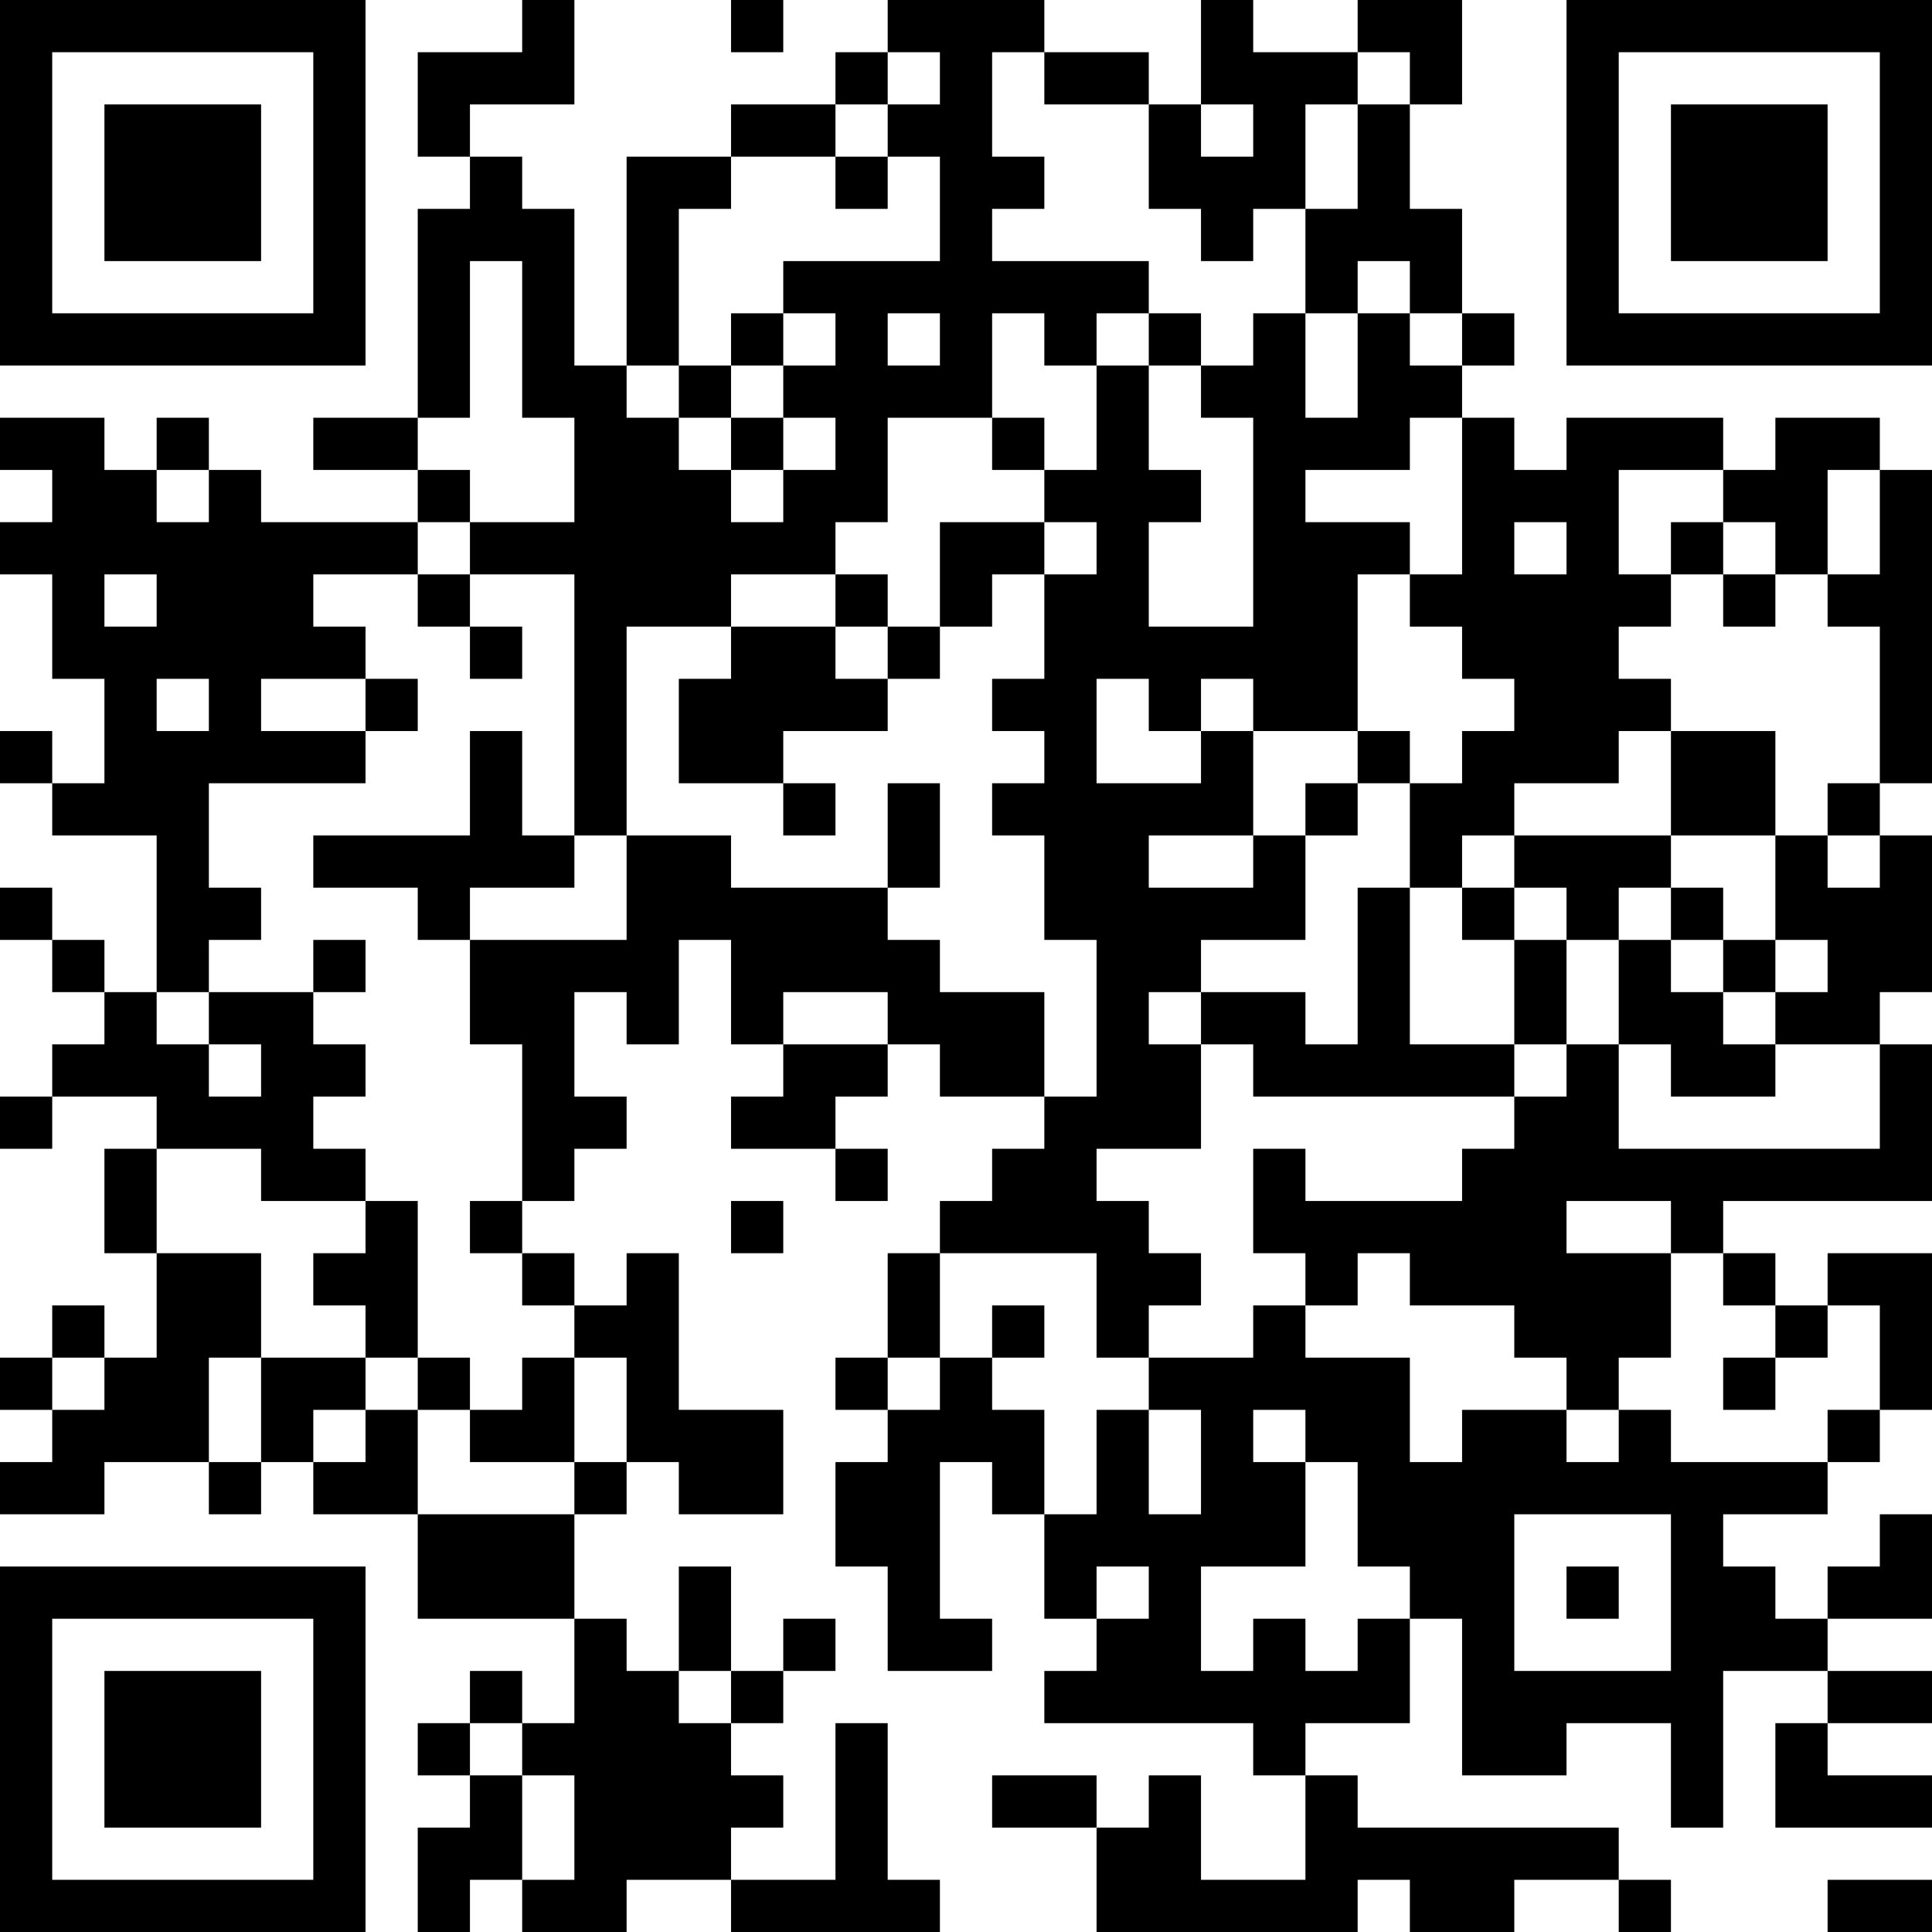 <?xml version="1.0" encoding="UTF-8"?>
<svg xmlns="http://www.w3.org/2000/svg" version="1.1" width="400" height="400" viewBox="0 0 400 400"><rect x="0" y="0" width="400" height="400" fill="#ffffff"/><g transform="scale(10.811)"><g transform="translate(0,0)"><path fill-rule="evenodd" d="M10 0L10 1L8 1L8 3L9 3L9 4L8 4L8 8L6 8L6 9L8 9L8 10L5 10L5 9L4 9L4 8L3 8L3 9L2 9L2 8L0 8L0 9L1 9L1 10L0 10L0 11L1 11L1 13L2 13L2 15L1 15L1 14L0 14L0 15L1 15L1 16L3 16L3 19L2 19L2 18L1 18L1 17L0 17L0 18L1 18L1 19L2 19L2 20L1 20L1 21L0 21L0 22L1 22L1 21L3 21L3 22L2 22L2 24L3 24L3 26L2 26L2 25L1 25L1 26L0 26L0 27L1 27L1 28L0 28L0 29L2 29L2 28L4 28L4 29L5 29L5 28L6 28L6 29L8 29L8 31L11 31L11 33L10 33L10 32L9 32L9 33L8 33L8 34L9 34L9 35L8 35L8 37L9 37L9 36L10 36L10 37L12 37L12 36L14 36L14 37L18 37L18 36L17 36L17 33L16 33L16 36L14 36L14 35L15 35L15 34L14 34L14 33L15 33L15 32L16 32L16 31L15 31L15 32L14 32L14 30L13 30L13 32L12 32L12 31L11 31L11 29L12 29L12 28L13 28L13 29L15 29L15 27L13 27L13 24L12 24L12 25L11 25L11 24L10 24L10 23L11 23L11 22L12 22L12 21L11 21L11 19L12 19L12 20L13 20L13 18L14 18L14 20L15 20L15 21L14 21L14 22L16 22L16 23L17 23L17 22L16 22L16 21L17 21L17 20L18 20L18 21L20 21L20 22L19 22L19 23L18 23L18 24L17 24L17 26L16 26L16 27L17 27L17 28L16 28L16 30L17 30L17 32L19 32L19 31L18 31L18 28L19 28L19 29L20 29L20 31L21 31L21 32L20 32L20 33L24 33L24 34L25 34L25 36L23 36L23 34L22 34L22 35L21 35L21 34L19 34L19 35L21 35L21 37L26 37L26 36L27 36L27 37L29 37L29 36L31 36L31 37L32 37L32 36L31 36L31 35L26 35L26 34L25 34L25 33L27 33L27 31L28 31L28 34L30 34L30 33L32 33L32 35L33 35L33 32L35 32L35 33L34 33L34 35L37 35L37 34L35 34L35 33L37 33L37 32L35 32L35 31L37 31L37 29L36 29L36 30L35 30L35 31L34 31L34 30L33 30L33 29L35 29L35 28L36 28L36 27L37 27L37 24L35 24L35 25L34 25L34 24L33 24L33 23L37 23L37 20L36 20L36 19L37 19L37 16L36 16L36 15L37 15L37 9L36 9L36 8L34 8L34 9L33 9L33 8L30 8L30 9L29 9L29 8L28 8L28 7L29 7L29 6L28 6L28 4L27 4L27 2L28 2L28 0L26 0L26 1L24 1L24 0L23 0L23 2L22 2L22 1L20 1L20 0L17 0L17 1L16 1L16 2L14 2L14 3L12 3L12 7L11 7L11 4L10 4L10 3L9 3L9 2L11 2L11 0ZM14 0L14 1L15 1L15 0ZM17 1L17 2L16 2L16 3L14 3L14 4L13 4L13 7L12 7L12 8L13 8L13 9L14 9L14 10L15 10L15 9L16 9L16 8L15 8L15 7L16 7L16 6L15 6L15 5L18 5L18 3L17 3L17 2L18 2L18 1ZM19 1L19 3L20 3L20 4L19 4L19 5L22 5L22 6L21 6L21 7L20 7L20 6L19 6L19 8L17 8L17 10L16 10L16 11L14 11L14 12L12 12L12 16L11 16L11 11L9 11L9 10L11 10L11 8L10 8L10 5L9 5L9 8L8 8L8 9L9 9L9 10L8 10L8 11L6 11L6 12L7 12L7 13L5 13L5 14L7 14L7 15L4 15L4 17L5 17L5 18L4 18L4 19L3 19L3 20L4 20L4 21L5 21L5 20L4 20L4 19L6 19L6 20L7 20L7 21L6 21L6 22L7 22L7 23L5 23L5 22L3 22L3 24L5 24L5 26L4 26L4 28L5 28L5 26L7 26L7 27L6 27L6 28L7 28L7 27L8 27L8 29L11 29L11 28L12 28L12 26L11 26L11 25L10 25L10 24L9 24L9 23L10 23L10 20L9 20L9 18L12 18L12 16L14 16L14 17L17 17L17 18L18 18L18 19L20 19L20 21L21 21L21 18L20 18L20 16L19 16L19 15L20 15L20 14L19 14L19 13L20 13L20 11L21 11L21 10L20 10L20 9L21 9L21 7L22 7L22 9L23 9L23 10L22 10L22 12L24 12L24 8L23 8L23 7L24 7L24 6L25 6L25 8L26 8L26 6L27 6L27 7L28 7L28 6L27 6L27 5L26 5L26 6L25 6L25 4L26 4L26 2L27 2L27 1L26 1L26 2L25 2L25 4L24 4L24 5L23 5L23 4L22 4L22 2L20 2L20 1ZM23 2L23 3L24 3L24 2ZM16 3L16 4L17 4L17 3ZM14 6L14 7L13 7L13 8L14 8L14 9L15 9L15 8L14 8L14 7L15 7L15 6ZM17 6L17 7L18 7L18 6ZM22 6L22 7L23 7L23 6ZM19 8L19 9L20 9L20 8ZM27 8L27 9L25 9L25 10L27 10L27 11L26 11L26 14L24 14L24 13L23 13L23 14L22 14L22 13L21 13L21 15L23 15L23 14L24 14L24 16L22 16L22 17L24 17L24 16L25 16L25 18L23 18L23 19L22 19L22 20L23 20L23 22L21 22L21 23L22 23L22 24L23 24L23 25L22 25L22 26L21 26L21 24L18 24L18 26L17 26L17 27L18 27L18 26L19 26L19 27L20 27L20 29L21 29L21 27L22 27L22 29L23 29L23 27L22 27L22 26L24 26L24 25L25 25L25 26L27 26L27 28L28 28L28 27L30 27L30 28L31 28L31 27L32 27L32 28L35 28L35 27L36 27L36 25L35 25L35 26L34 26L34 25L33 25L33 24L32 24L32 23L30 23L30 24L32 24L32 26L31 26L31 27L30 27L30 26L29 26L29 25L27 25L27 24L26 24L26 25L25 25L25 24L24 24L24 22L25 22L25 23L28 23L28 22L29 22L29 21L30 21L30 20L31 20L31 22L36 22L36 20L34 20L34 19L35 19L35 18L34 18L34 16L35 16L35 17L36 17L36 16L35 16L35 15L36 15L36 12L35 12L35 11L36 11L36 9L35 9L35 11L34 11L34 10L33 10L33 9L31 9L31 11L32 11L32 12L31 12L31 13L32 13L32 14L31 14L31 15L29 15L29 16L28 16L28 17L27 17L27 15L28 15L28 14L29 14L29 13L28 13L28 12L27 12L27 11L28 11L28 8ZM3 9L3 10L4 10L4 9ZM18 10L18 12L17 12L17 11L16 11L16 12L14 12L14 13L13 13L13 15L15 15L15 16L16 16L16 15L15 15L15 14L17 14L17 13L18 13L18 12L19 12L19 11L20 11L20 10ZM29 10L29 11L30 11L30 10ZM32 10L32 11L33 11L33 12L34 12L34 11L33 11L33 10ZM2 11L2 12L3 12L3 11ZM8 11L8 12L9 12L9 13L10 13L10 12L9 12L9 11ZM16 12L16 13L17 13L17 12ZM3 13L3 14L4 14L4 13ZM7 13L7 14L8 14L8 13ZM9 14L9 16L6 16L6 17L8 17L8 18L9 18L9 17L11 17L11 16L10 16L10 14ZM26 14L26 15L25 15L25 16L26 16L26 15L27 15L27 14ZM32 14L32 16L29 16L29 17L28 17L28 18L29 18L29 20L27 20L27 17L26 17L26 20L25 20L25 19L23 19L23 20L24 20L24 21L29 21L29 20L30 20L30 18L31 18L31 20L32 20L32 21L34 21L34 20L33 20L33 19L34 19L34 18L33 18L33 17L32 17L32 16L34 16L34 14ZM17 15L17 17L18 17L18 15ZM29 17L29 18L30 18L30 17ZM31 17L31 18L32 18L32 19L33 19L33 18L32 18L32 17ZM6 18L6 19L7 19L7 18ZM15 19L15 20L17 20L17 19ZM7 23L7 24L6 24L6 25L7 25L7 26L8 26L8 27L9 27L9 28L11 28L11 26L10 26L10 27L9 27L9 26L8 26L8 23ZM14 23L14 24L15 24L15 23ZM19 25L19 26L20 26L20 25ZM1 26L1 27L2 27L2 26ZM33 26L33 27L34 27L34 26ZM24 27L24 28L25 28L25 30L23 30L23 32L24 32L24 31L25 31L25 32L26 32L26 31L27 31L27 30L26 30L26 28L25 28L25 27ZM29 29L29 32L32 32L32 29ZM21 30L21 31L22 31L22 30ZM30 30L30 31L31 31L31 30ZM13 32L13 33L14 33L14 32ZM9 33L9 34L10 34L10 36L11 36L11 34L10 34L10 33ZM35 36L35 37L37 37L37 36ZM0 0L0 7L7 7L7 0ZM1 1L1 6L6 6L6 1ZM2 2L2 5L5 5L5 2ZM30 0L30 7L37 7L37 0ZM31 1L31 6L36 6L36 1ZM32 2L32 5L35 5L35 2ZM0 30L0 37L7 37L7 30ZM1 31L1 36L6 36L6 31ZM2 32L2 35L5 35L5 32Z" fill="#000000"/></g></g></svg>
